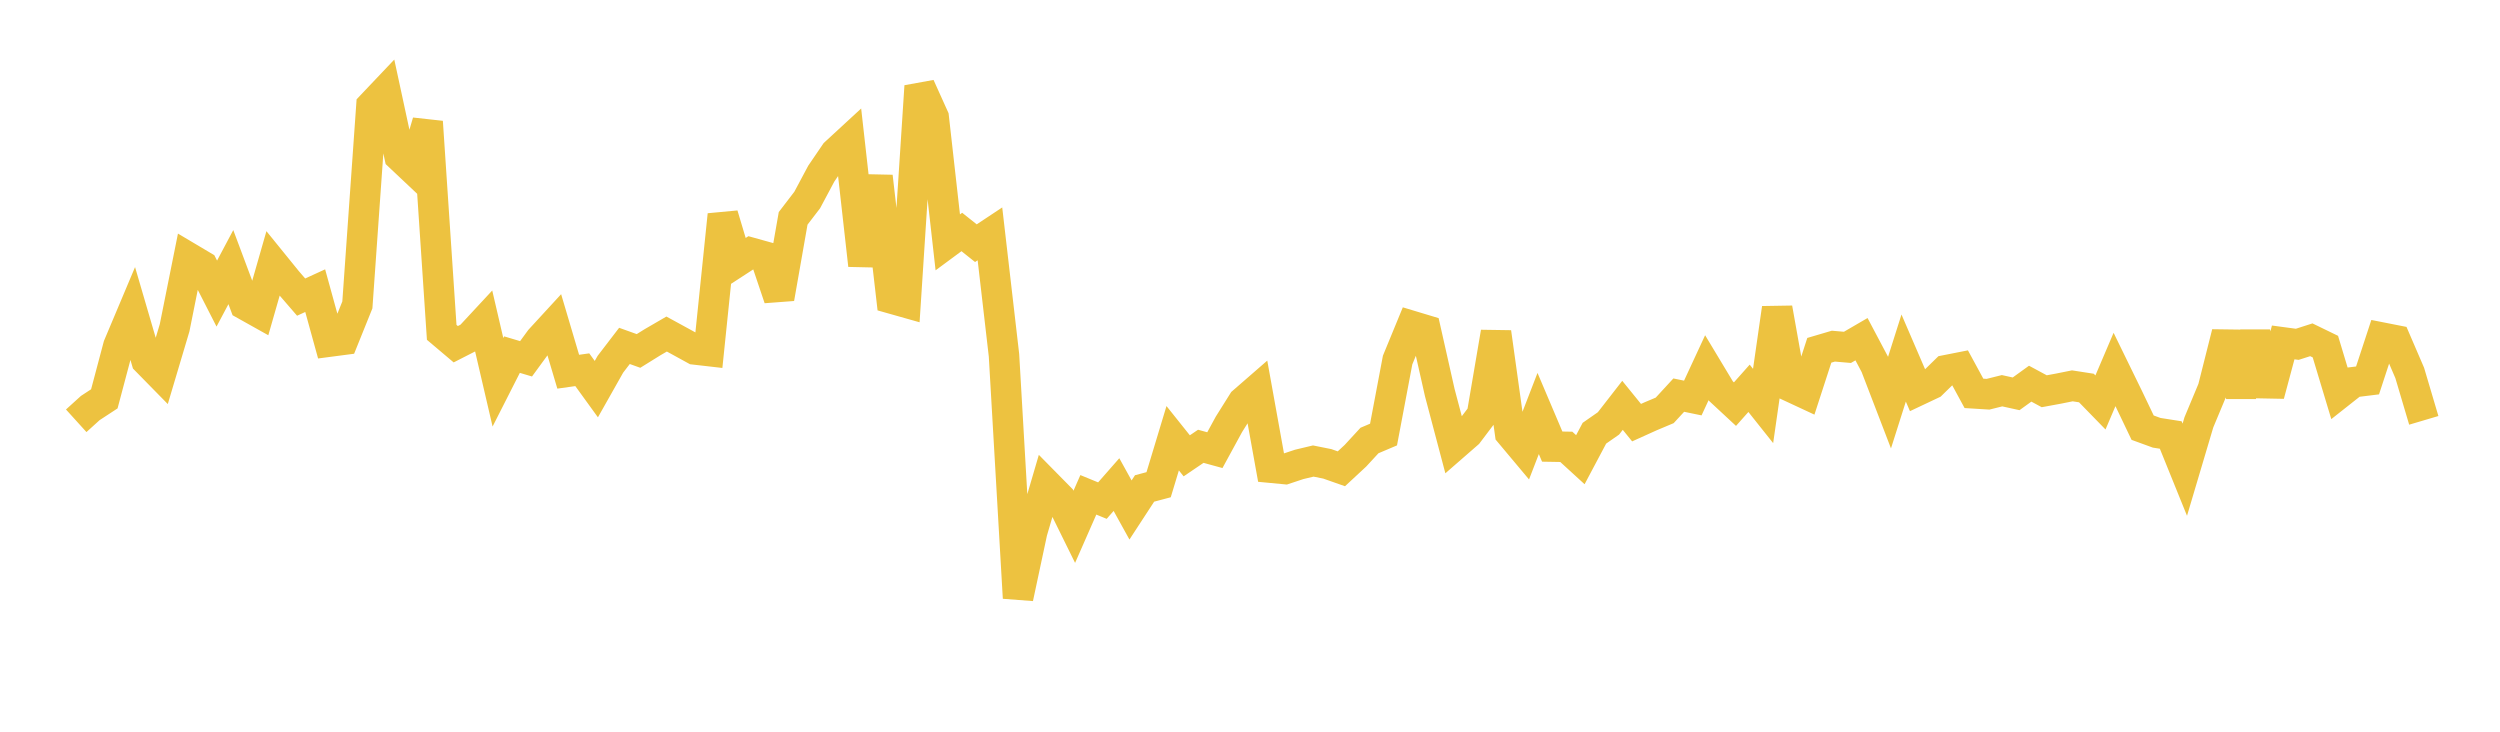 <svg width="164" height="48" xmlns="http://www.w3.org/2000/svg" xmlns:xlink="http://www.w3.org/1999/xlink"><path fill="none" stroke="rgb(237,194,64)" stroke-width="2" d="M5,27.603L5.922,26.767L6.844,26.164L7.766,22.692L8.689,20.501L9.611,23.655L10.533,24.595L11.455,21.5L12.377,16.904L13.299,17.452L14.222,19.259L15.144,17.523L16.066,19.987L16.988,20.503L17.91,17.285L18.832,18.422L19.754,19.49L20.677,19.067L21.599,22.411L22.521,22.29L23.443,20.002L24.365,6.942L25.287,5.97L26.21,10.248L27.132,11.117L28.054,7.992L28.976,21.802L29.898,22.581L30.82,22.11L31.743,21.116L32.665,25.079L33.587,23.263L34.509,23.538L35.431,22.277L36.353,21.274L37.275,24.384L38.198,24.254L39.12,25.527L40.042,23.894L40.964,22.691L41.886,23.022L42.808,22.449L43.731,21.913L44.653,22.417L45.575,22.923L46.497,23.029L47.419,14.091L48.341,17.177L49.263,16.578L50.186,16.835L51.108,19.573L52.03,14.325L52.952,13.122L53.874,11.394L54.796,10.041L55.719,9.19L56.641,17.398L57.563,11.578L58.485,19.582L59.407,19.843L60.329,5.655L61.251,7.698L62.174,15.899L63.096,15.218L64.018,15.953L64.94,15.342L65.862,23.306L66.784,39.223L67.707,34.897L68.629,31.752L69.551,32.688L70.473,34.559L71.395,32.461L72.317,32.84L73.24,31.788L74.162,33.455L75.084,32.042L76.006,31.797L76.928,28.748L77.85,29.902L78.772,29.277L79.695,29.53L80.617,27.838L81.539,26.368L82.461,25.566L83.383,30.683L84.305,30.771L85.228,30.464L86.15,30.244L87.072,30.429L87.994,30.753L88.916,29.897L89.838,28.897L90.76,28.506L91.683,23.62L92.605,21.38L93.527,21.658L94.449,25.752L95.371,29.238L96.293,28.435L97.216,27.213L98.138,21.799L99.06,28.411L99.982,29.511L100.904,27.125L101.826,29.297L102.749,29.313L103.671,30.156L104.593,28.419L105.515,27.776L106.437,26.59L107.359,27.726L108.281,27.309L109.204,26.921L110.126,25.92L111.048,26.11L111.97,24.122L112.892,25.655L113.814,26.511L114.737,25.473L115.659,26.632L116.581,20.218L117.503,25.388L118.425,25.817L119.347,22.979L120.269,22.707L121.192,22.787L122.114,22.251L123.036,23.993L123.958,26.393L124.88,23.488L125.802,25.626L126.725,25.19L127.647,24.289L128.569,24.107L129.491,25.805L130.413,25.862L131.335,25.632L132.257,25.835L133.18,25.169L134.102,25.666L135.024,25.496L135.946,25.311L136.868,25.454L137.79,26.401L138.713,24.237L139.635,26.126L140.557,28.055L141.479,28.391L142.401,28.536L143.323,30.813L144.246,27.706L145.168,25.497L146.09,21.841L147.012,25.961L147.934,21.827L148.856,25.905L149.778,22.463L150.701,22.587L151.623,22.29L152.545,22.738L153.467,25.798L154.389,25.07L155.311,24.956L156.234,22.142L157.156,22.324L158.078,24.465L159,27.575"></path></svg>